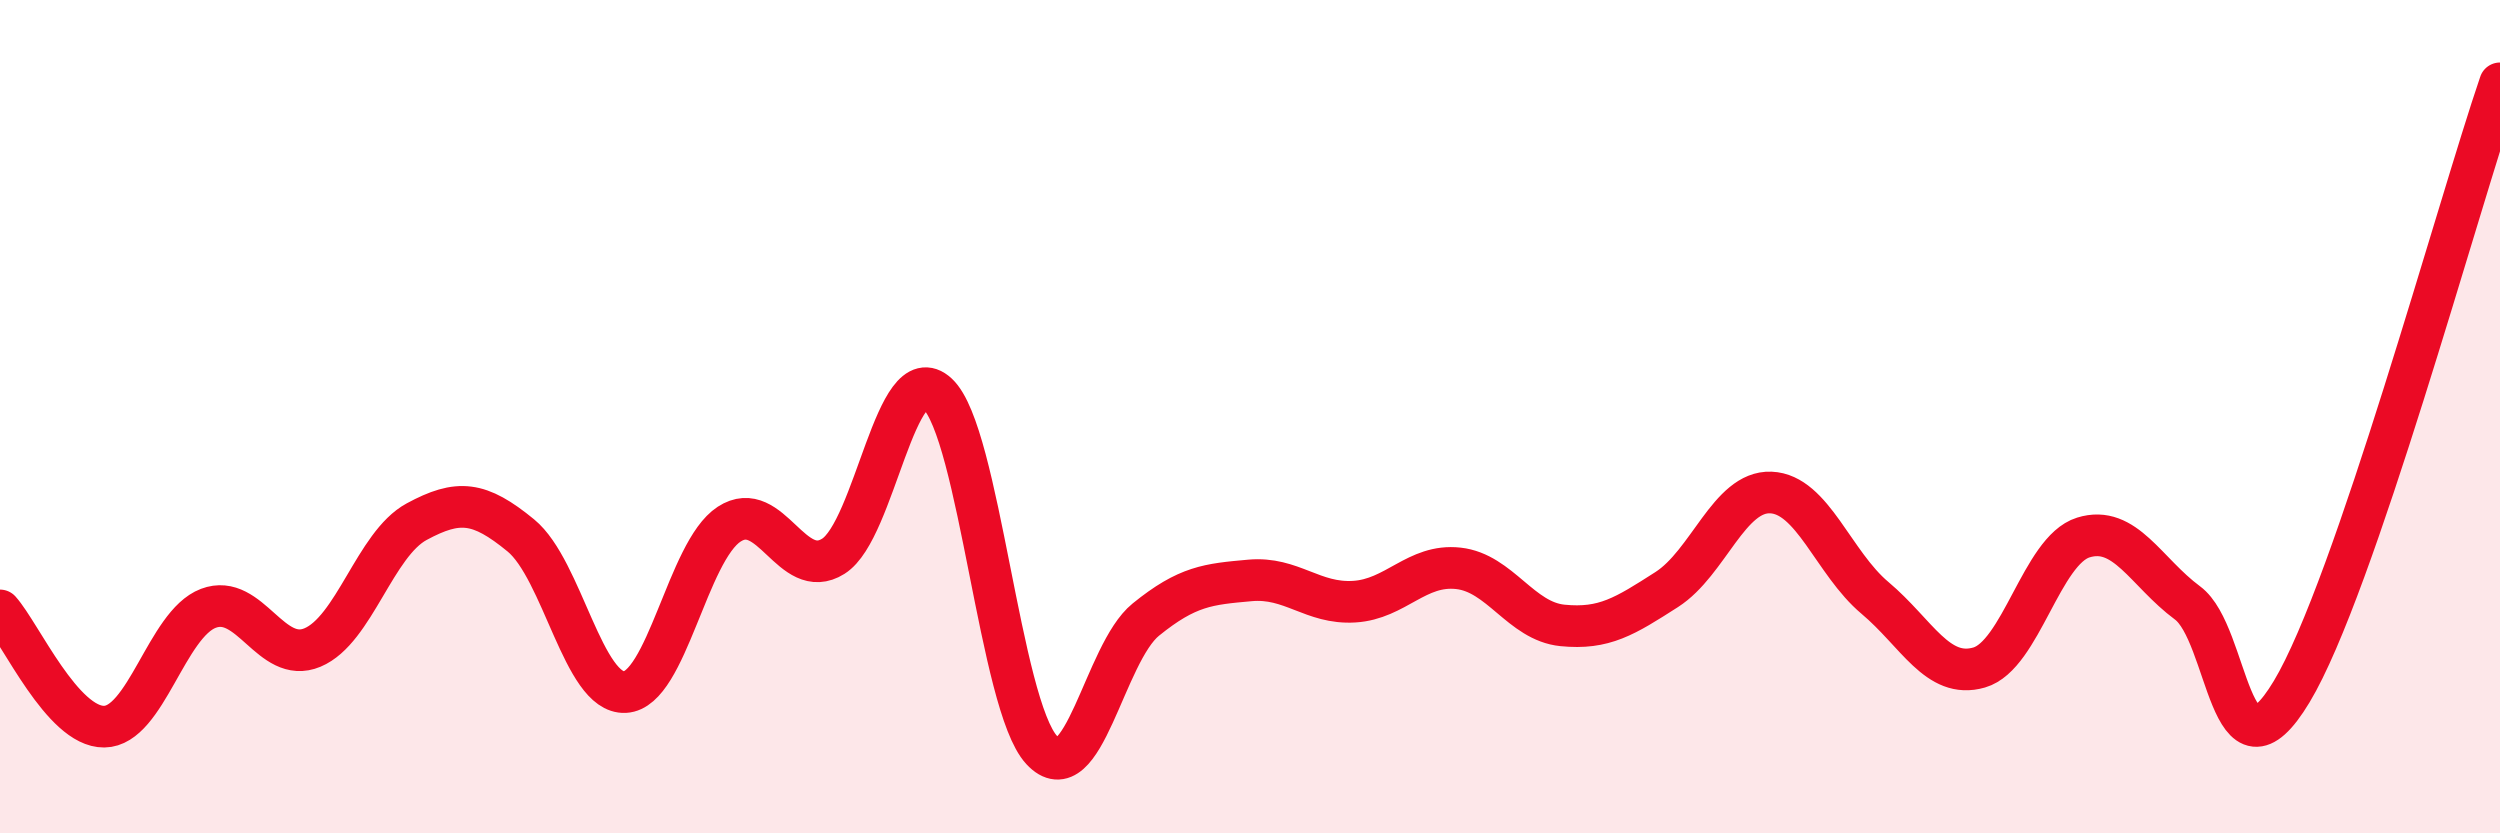
    <svg width="60" height="20" viewBox="0 0 60 20" xmlns="http://www.w3.org/2000/svg">
      <path
        d="M 0,14.65 C 0.5,15.21 1.5,17.45 2.5,17.44 C 3.5,17.43 4,14.98 5,14.6 C 6,14.22 6.5,15.96 7.5,15.54 C 8.5,15.12 9,13.06 10,12.52 C 11,11.98 11.5,12.03 12.5,12.85 C 13.5,13.67 14,16.66 15,16.61 C 16,16.56 16.5,13.23 17.5,12.58 C 18.5,11.93 19,13.98 20,13.35 C 21,12.72 21.5,8.52 22.5,9.45 C 23.5,10.38 24,16.92 25,18 C 26,19.08 26.5,15.68 27.5,14.87 C 28.5,14.06 29,14.02 30,13.93 C 31,13.84 31.5,14.5 32.5,14.44 C 33.5,14.38 34,13.53 35,13.64 C 36,13.75 36.5,14.91 37.5,15.01 C 38.5,15.11 39,14.79 40,14.15 C 41,13.51 41.5,11.78 42.5,11.82 C 43.5,11.86 44,13.51 45,14.35 C 46,15.19 46.5,16.31 47.5,16.02 C 48.5,15.73 49,13.21 50,12.9 C 51,12.59 51.5,13.73 52.5,14.47 C 53.5,15.21 53.5,19.09 55,16.6 C 56.5,14.11 59,4.92 60,2L60 20L0 20Z"
        fill="#EB0A25"
        opacity="0.1"
        stroke-linecap="round"
        stroke-linejoin="round"
      />
      <path
        d="M 0,14.65 C 0.5,15.21 1.5,17.45 2.5,17.44 C 3.5,17.43 4,14.98 5,14.6 C 6,14.22 6.5,15.96 7.5,15.54 C 8.5,15.12 9,13.06 10,12.52 C 11,11.98 11.5,12.03 12.5,12.85 C 13.5,13.67 14,16.66 15,16.61 C 16,16.56 16.5,13.23 17.5,12.58 C 18.5,11.93 19,13.98 20,13.35 C 21,12.72 21.5,8.52 22.5,9.45 C 23.5,10.38 24,16.92 25,18 C 26,19.08 26.5,15.68 27.5,14.87 C 28.5,14.06 29,14.02 30,13.93 C 31,13.84 31.5,14.5 32.5,14.44 C 33.5,14.38 34,13.53 35,13.64 C 36,13.75 36.5,14.91 37.5,15.01 C 38.5,15.11 39,14.79 40,14.15 C 41,13.51 41.5,11.78 42.5,11.82 C 43.5,11.86 44,13.51 45,14.35 C 46,15.19 46.5,16.31 47.5,16.02 C 48.5,15.73 49,13.21 50,12.9 C 51,12.59 51.5,13.73 52.5,14.47 C 53.5,15.21 53.5,19.09 55,16.6 C 56.5,14.11 59,4.92 60,2"
        stroke="#EB0A25"
        stroke-width="1"
        fill="none"
        stroke-linecap="round"
        stroke-linejoin="round"
      />
    </svg>
  